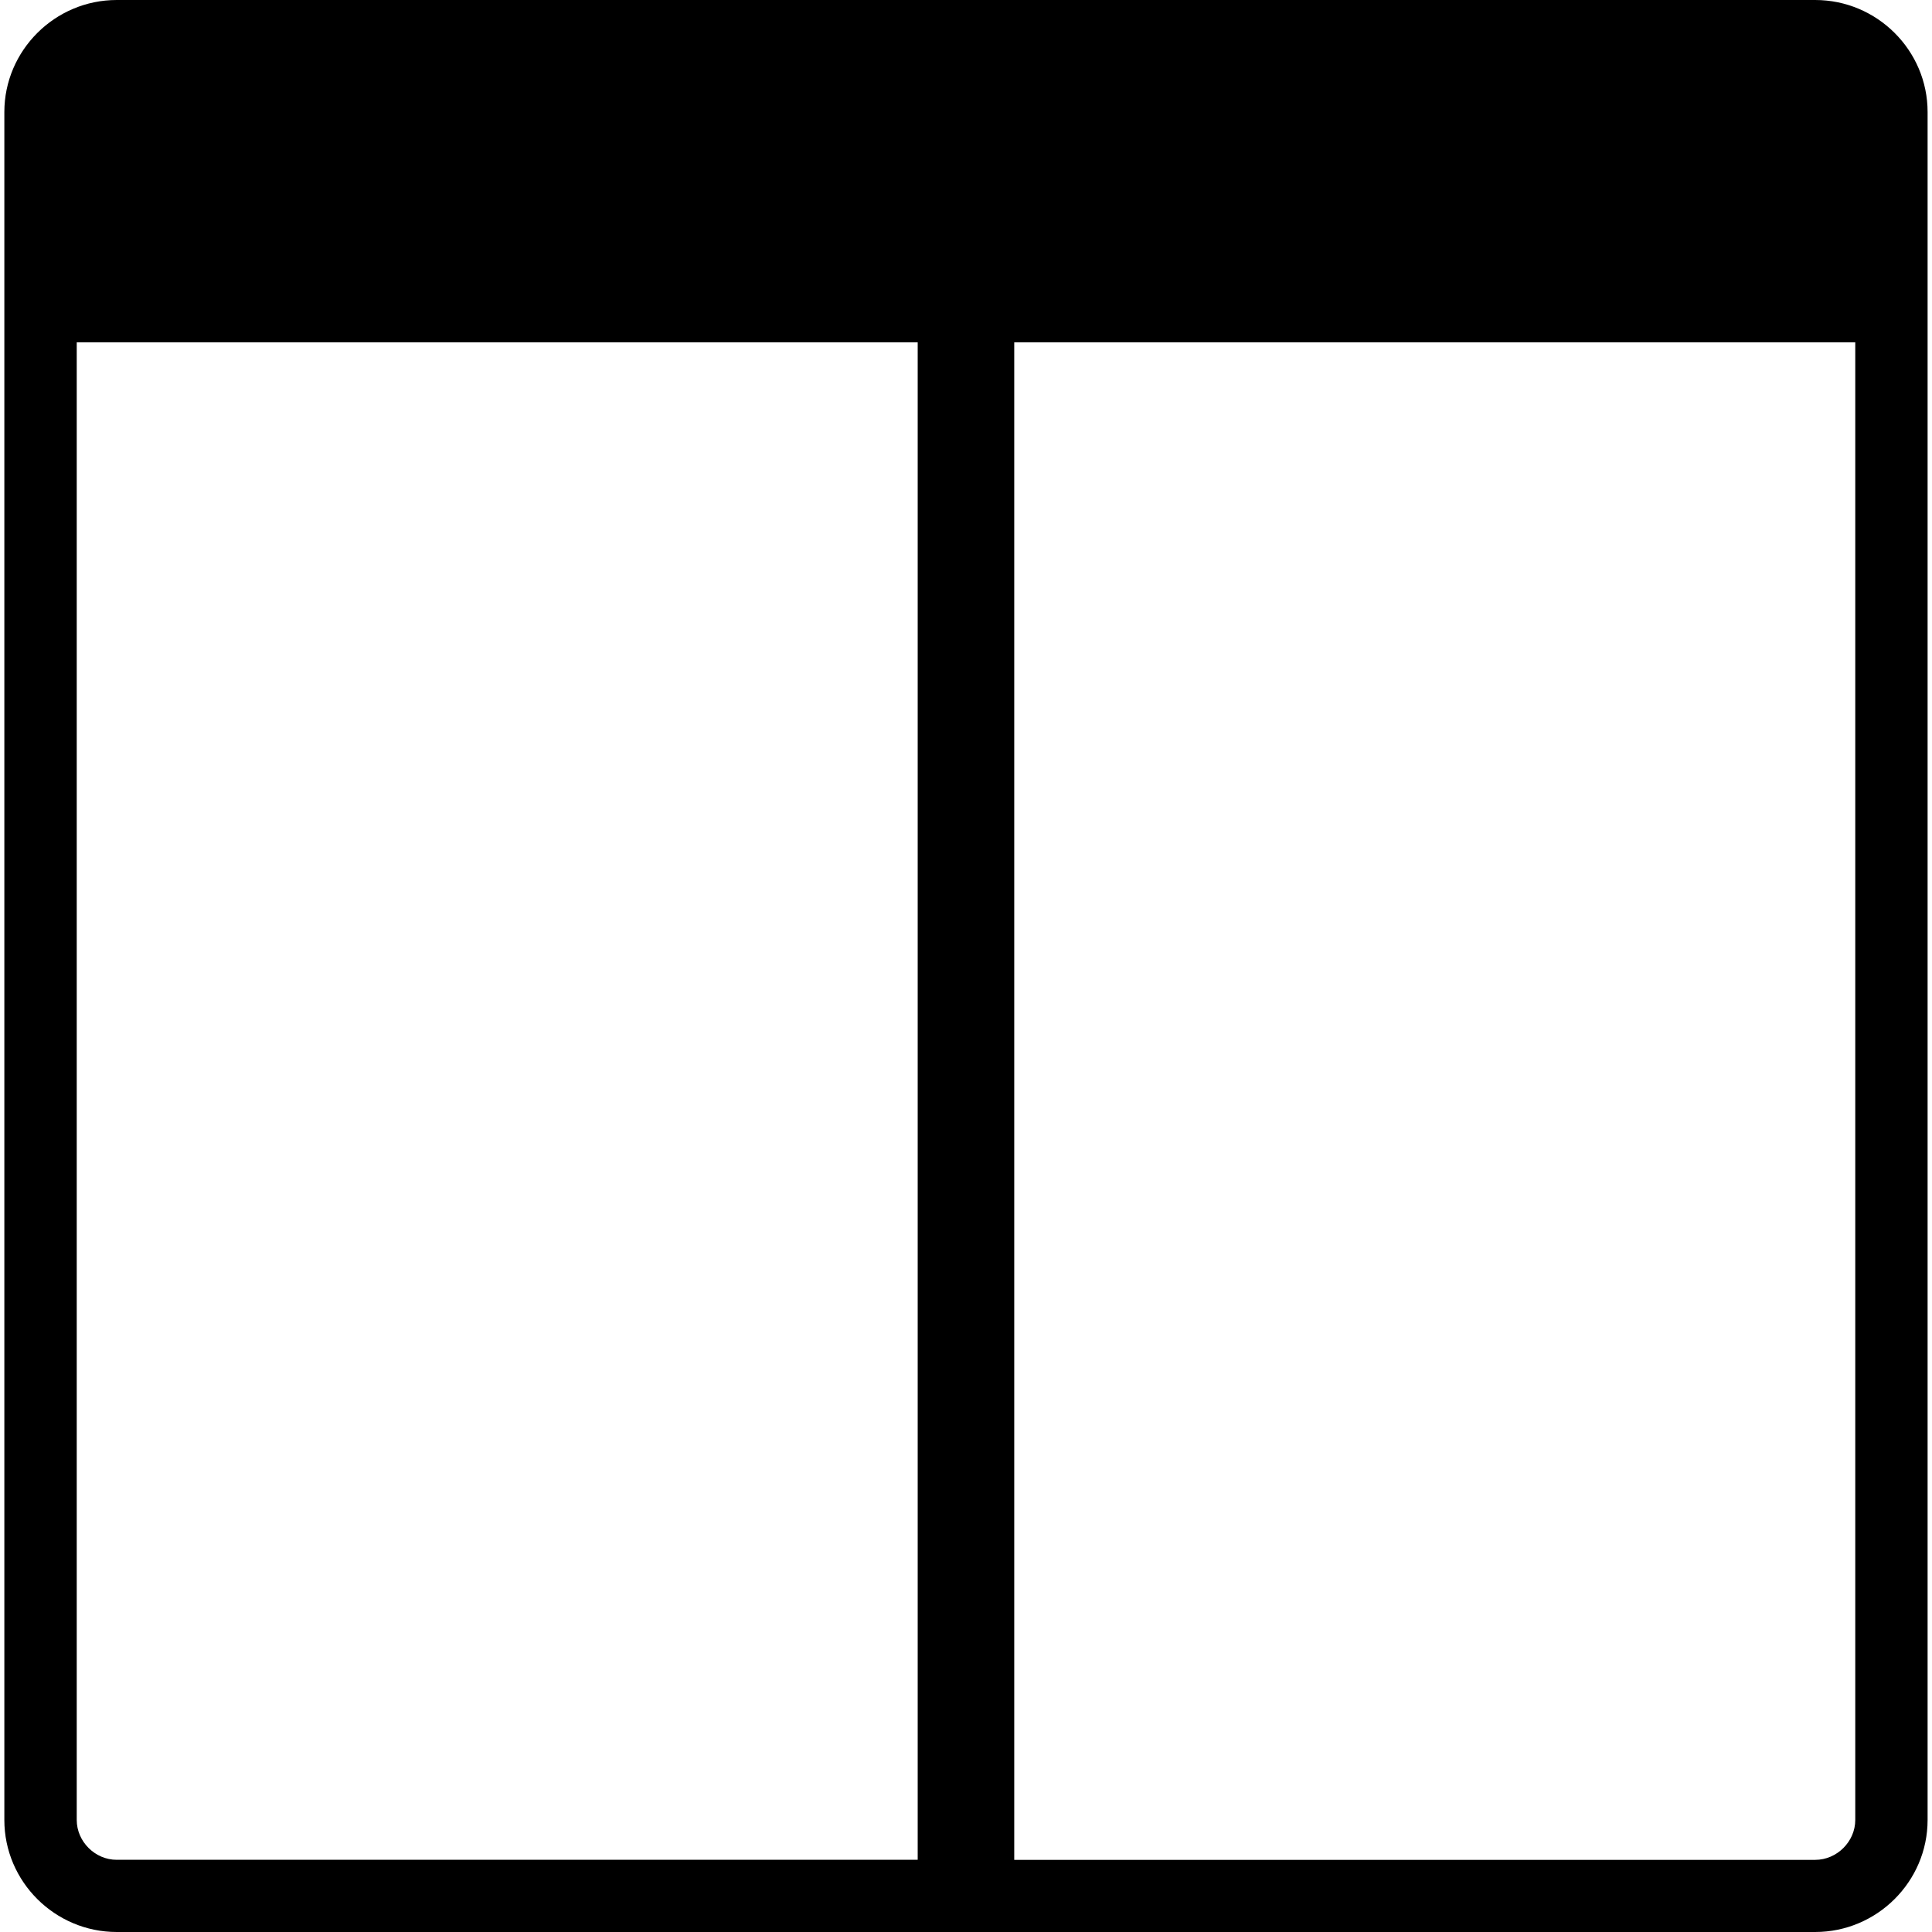 <?xml version="1.0" encoding="utf-8"?>
<!-- Generator: Adobe Illustrator 16.0.0, SVG Export Plug-In . SVG Version: 6.00 Build 0)  -->
<!DOCTYPE svg PUBLIC "-//W3C//DTD SVG 1.1//EN" "http://www.w3.org/Graphics/SVG/1.1/DTD/svg11.dtd">
<svg version="1.1" id="Layer_1" xmlns:sketch="http://www.bohemiancoding.com/sketch/ns"
	 xmlns="http://www.w3.org/2000/svg" xmlns:xlink="http://www.w3.org/1999/xlink" x="0px" y="0px" width="32px" height="32px"
	 viewBox="290 380 32 32" enable-background="new 290 380 32 32" xml:space="preserve">
<title>split screen</title>
<desc>Created with Sketch.</desc>
<g sketch:type="MSPage">
	<g sketch:type="MSArtboardGroup">
		<path sketch:type="MSShapeGroup" d="M320.065,380h-28.132c-1.023,0-1.861,0.835-1.861,1.856v28.289
			c0,1.021,0.838,1.855,1.861,1.855h28.132c1.024,0,1.862-0.835,1.862-1.855v-28.289C321.928,380.835,321.09,380,320.065,380
			L320.065,380z M291.271,410.145V385.67H305.2v25.134h-13.267C291.575,410.805,291.271,410.502,291.271,410.145L291.271,410.145z
			 M320.729,410.145c0,0.357-0.304,0.66-0.663,0.66h-13.267V385.67h13.93V410.145L320.729,410.145z"/>
	</g>
</g>
</svg>
